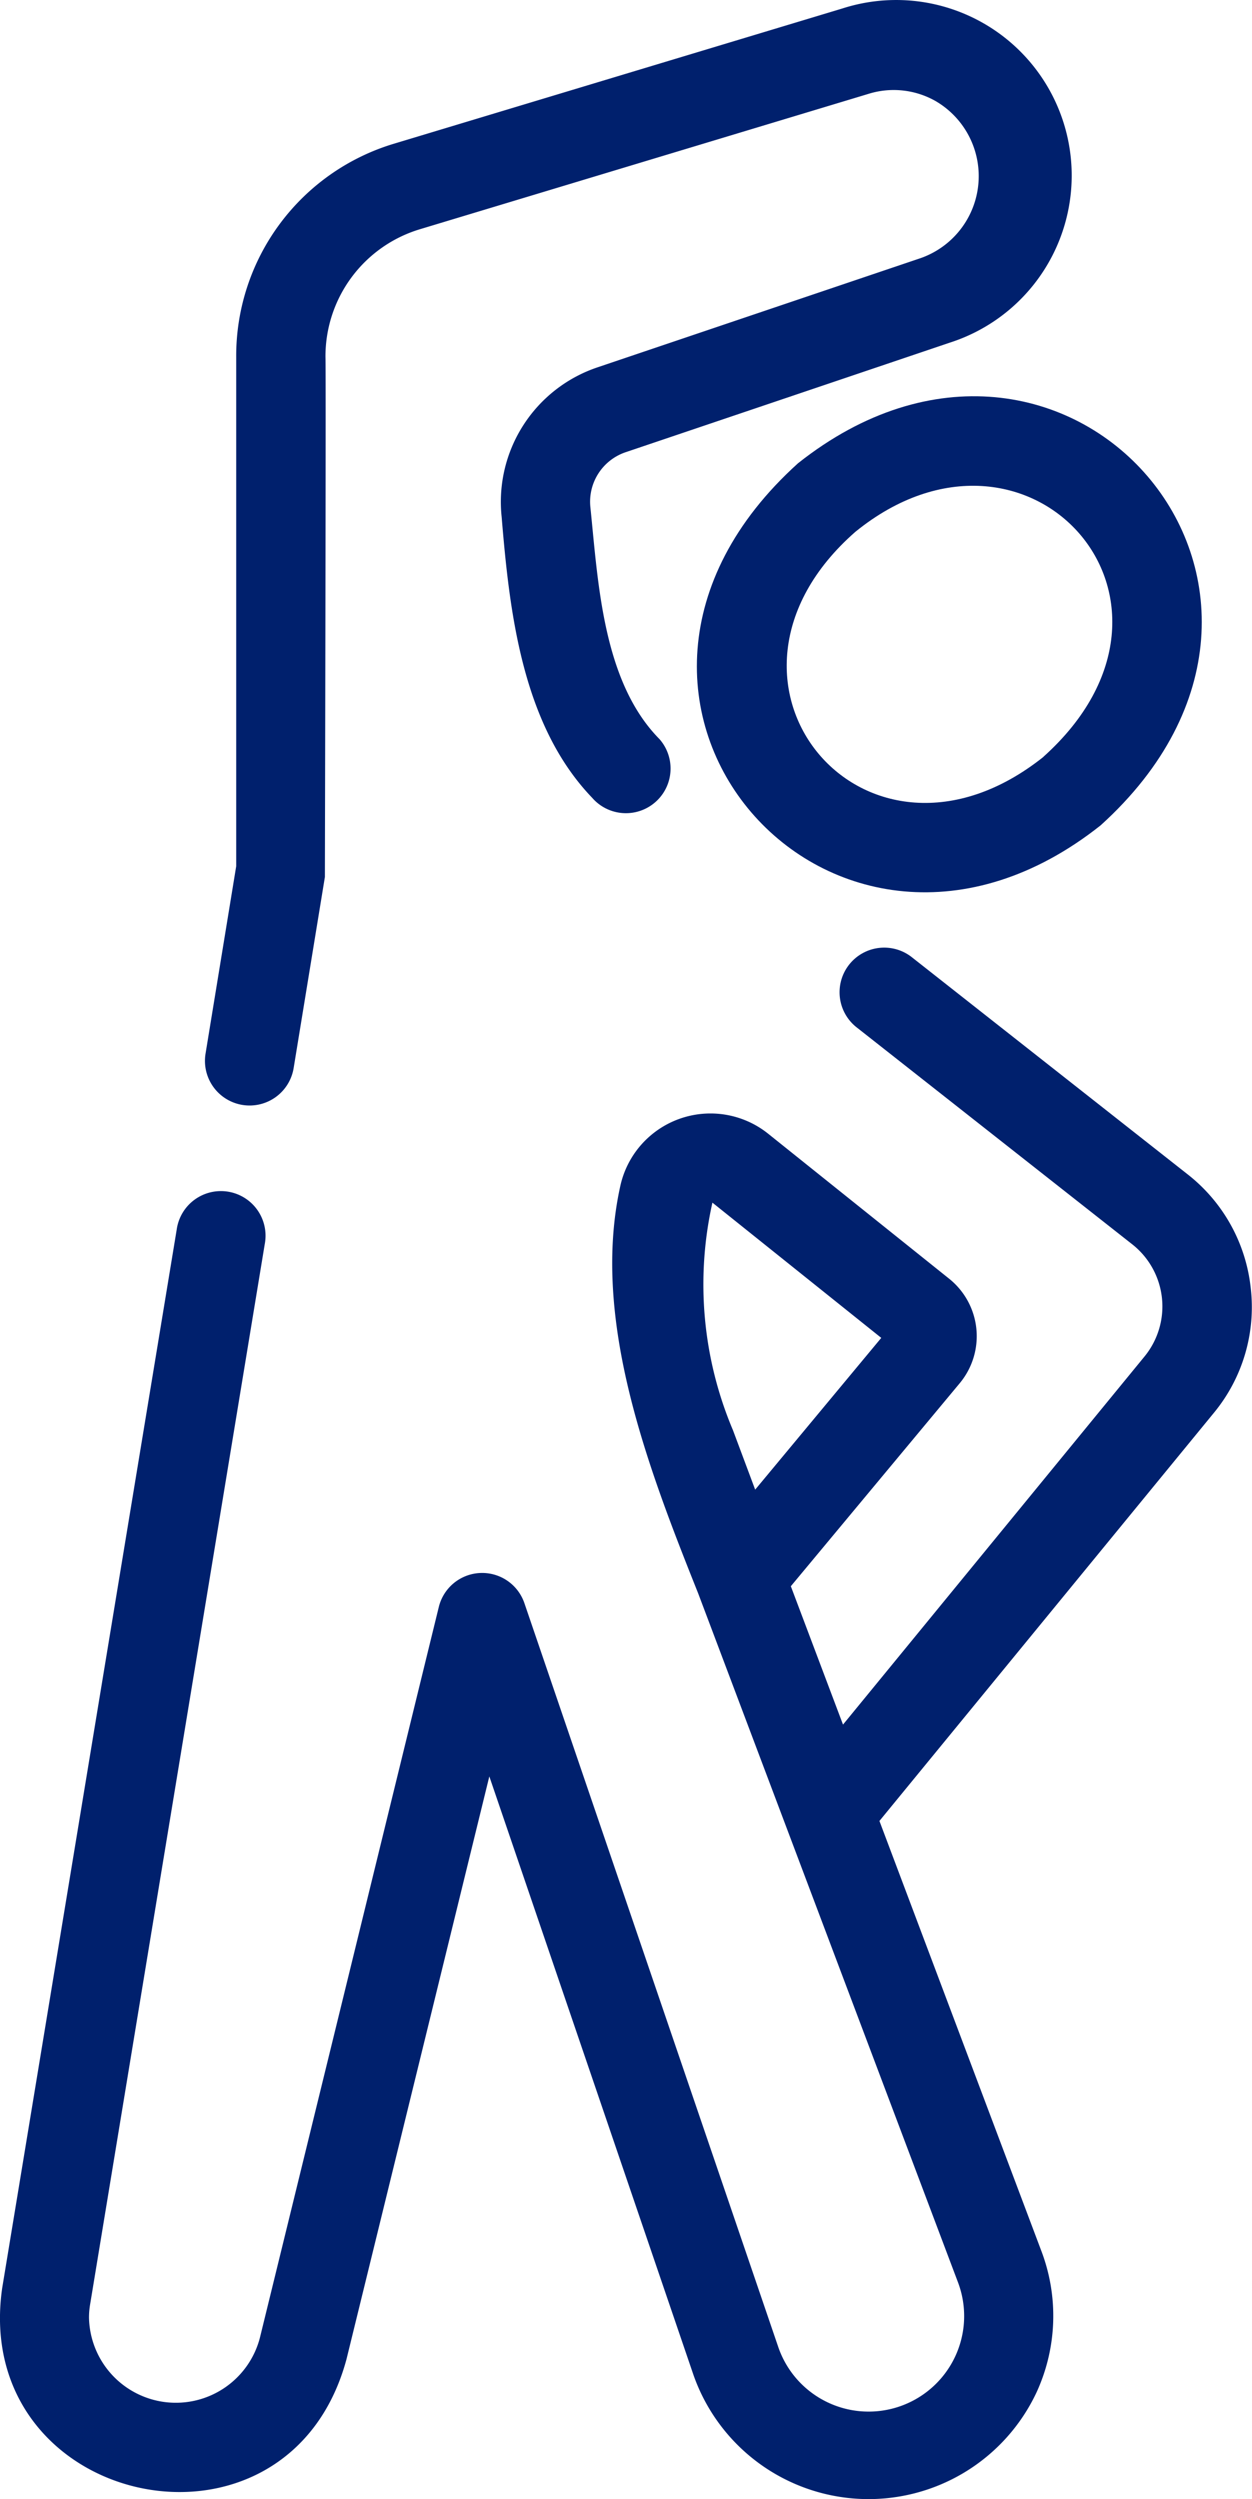 <?xml version="1.0" encoding="UTF-8"?>
<svg xmlns="http://www.w3.org/2000/svg" width="28.05" height="55.989" viewBox="0 0 28.05 55.989">
  <g id="exercise" transform="translate(-17.978 -3.982)">
    <path id="Path_181" data-name="Path 181" d="M35.857,14.361c-5.852,5.284.793,12.861,6.78,8.112C48.486,17.182,41.848,9.611,35.857,14.361Zm5.5,6.577c-3.988,3.178-8.049-1.683-4.214-5.042C41,12.765,45.25,17.442,41.354,20.938Z" fill="#00206d"></path>
    <path id="Path_182" data-name="Path 182" d="M46,32.843a3.74,3.74,0,0,0-1.414-2.551l-6.167-4.855a1,1,0,1,0-1.236,1.572l6.166,4.854a1.771,1.771,0,0,1,.279,2.5l-6.763,8.257-1.169-3.1,3.792-4.558a1.649,1.649,0,0,0-.237-2.325l-4.068-3.259a2.068,2.068,0,0,0-3.308,1.177c-.664,3,.631,6.331,1.744,9.123L39.435,55.1a2.14,2.14,0,1,1-4.028,1.443L29.727,39.9a1,1,0,0,0-1.918.085L23.8,56.361a1.946,1.946,0,0,1-3.828-.451A1.791,1.791,0,0,1,20,55.592l3.91-23.739a1,1,0,1,0-1.973-.324L18.026,55.25c-.7,4.934,6.4,6.464,7.715,1.588l3.2-13.057,4.573,13.408a4.157,4.157,0,0,0,7.689.387,4.1,4.1,0,0,0,.1-3.178l-3.622-9.619,7.5-9.152A3.721,3.721,0,0,0,46,32.843ZM34.4,36.026a8.387,8.387,0,0,1-.461-5.1l3.783,3.03-2.825,3.4Z" fill="#00206d"></path>
    <path id="Path_183" data-name="Path 183" d="M23.409,28.737a1,1,0,0,0,1.148-.826l.7-4.28c0-.242.027-11.424.013-11.651a2.974,2.974,0,0,1,2.119-2.863L37.435,6.085a1.9,1.9,0,0,1,1.507.163,1.947,1.947,0,0,1-.332,3.515l-7.243,2.448a3.18,3.18,0,0,0-2.15,3.351c.178,2.161.466,4.668,2.029,6.295a1,1,0,1,0,1.51-1.313c-1.272-1.286-1.376-3.5-1.551-5.2a1.171,1.171,0,0,1,.8-1.234l7.258-2.453A3.93,3.93,0,1,0,36.85,4.172L26.81,7.2a4.963,4.963,0,0,0-3.54,4.777V23.389l-.687,4.2a1,1,0,0,0,.826,1.148Z" fill="#00206d"></path>
  </g>
</svg>
